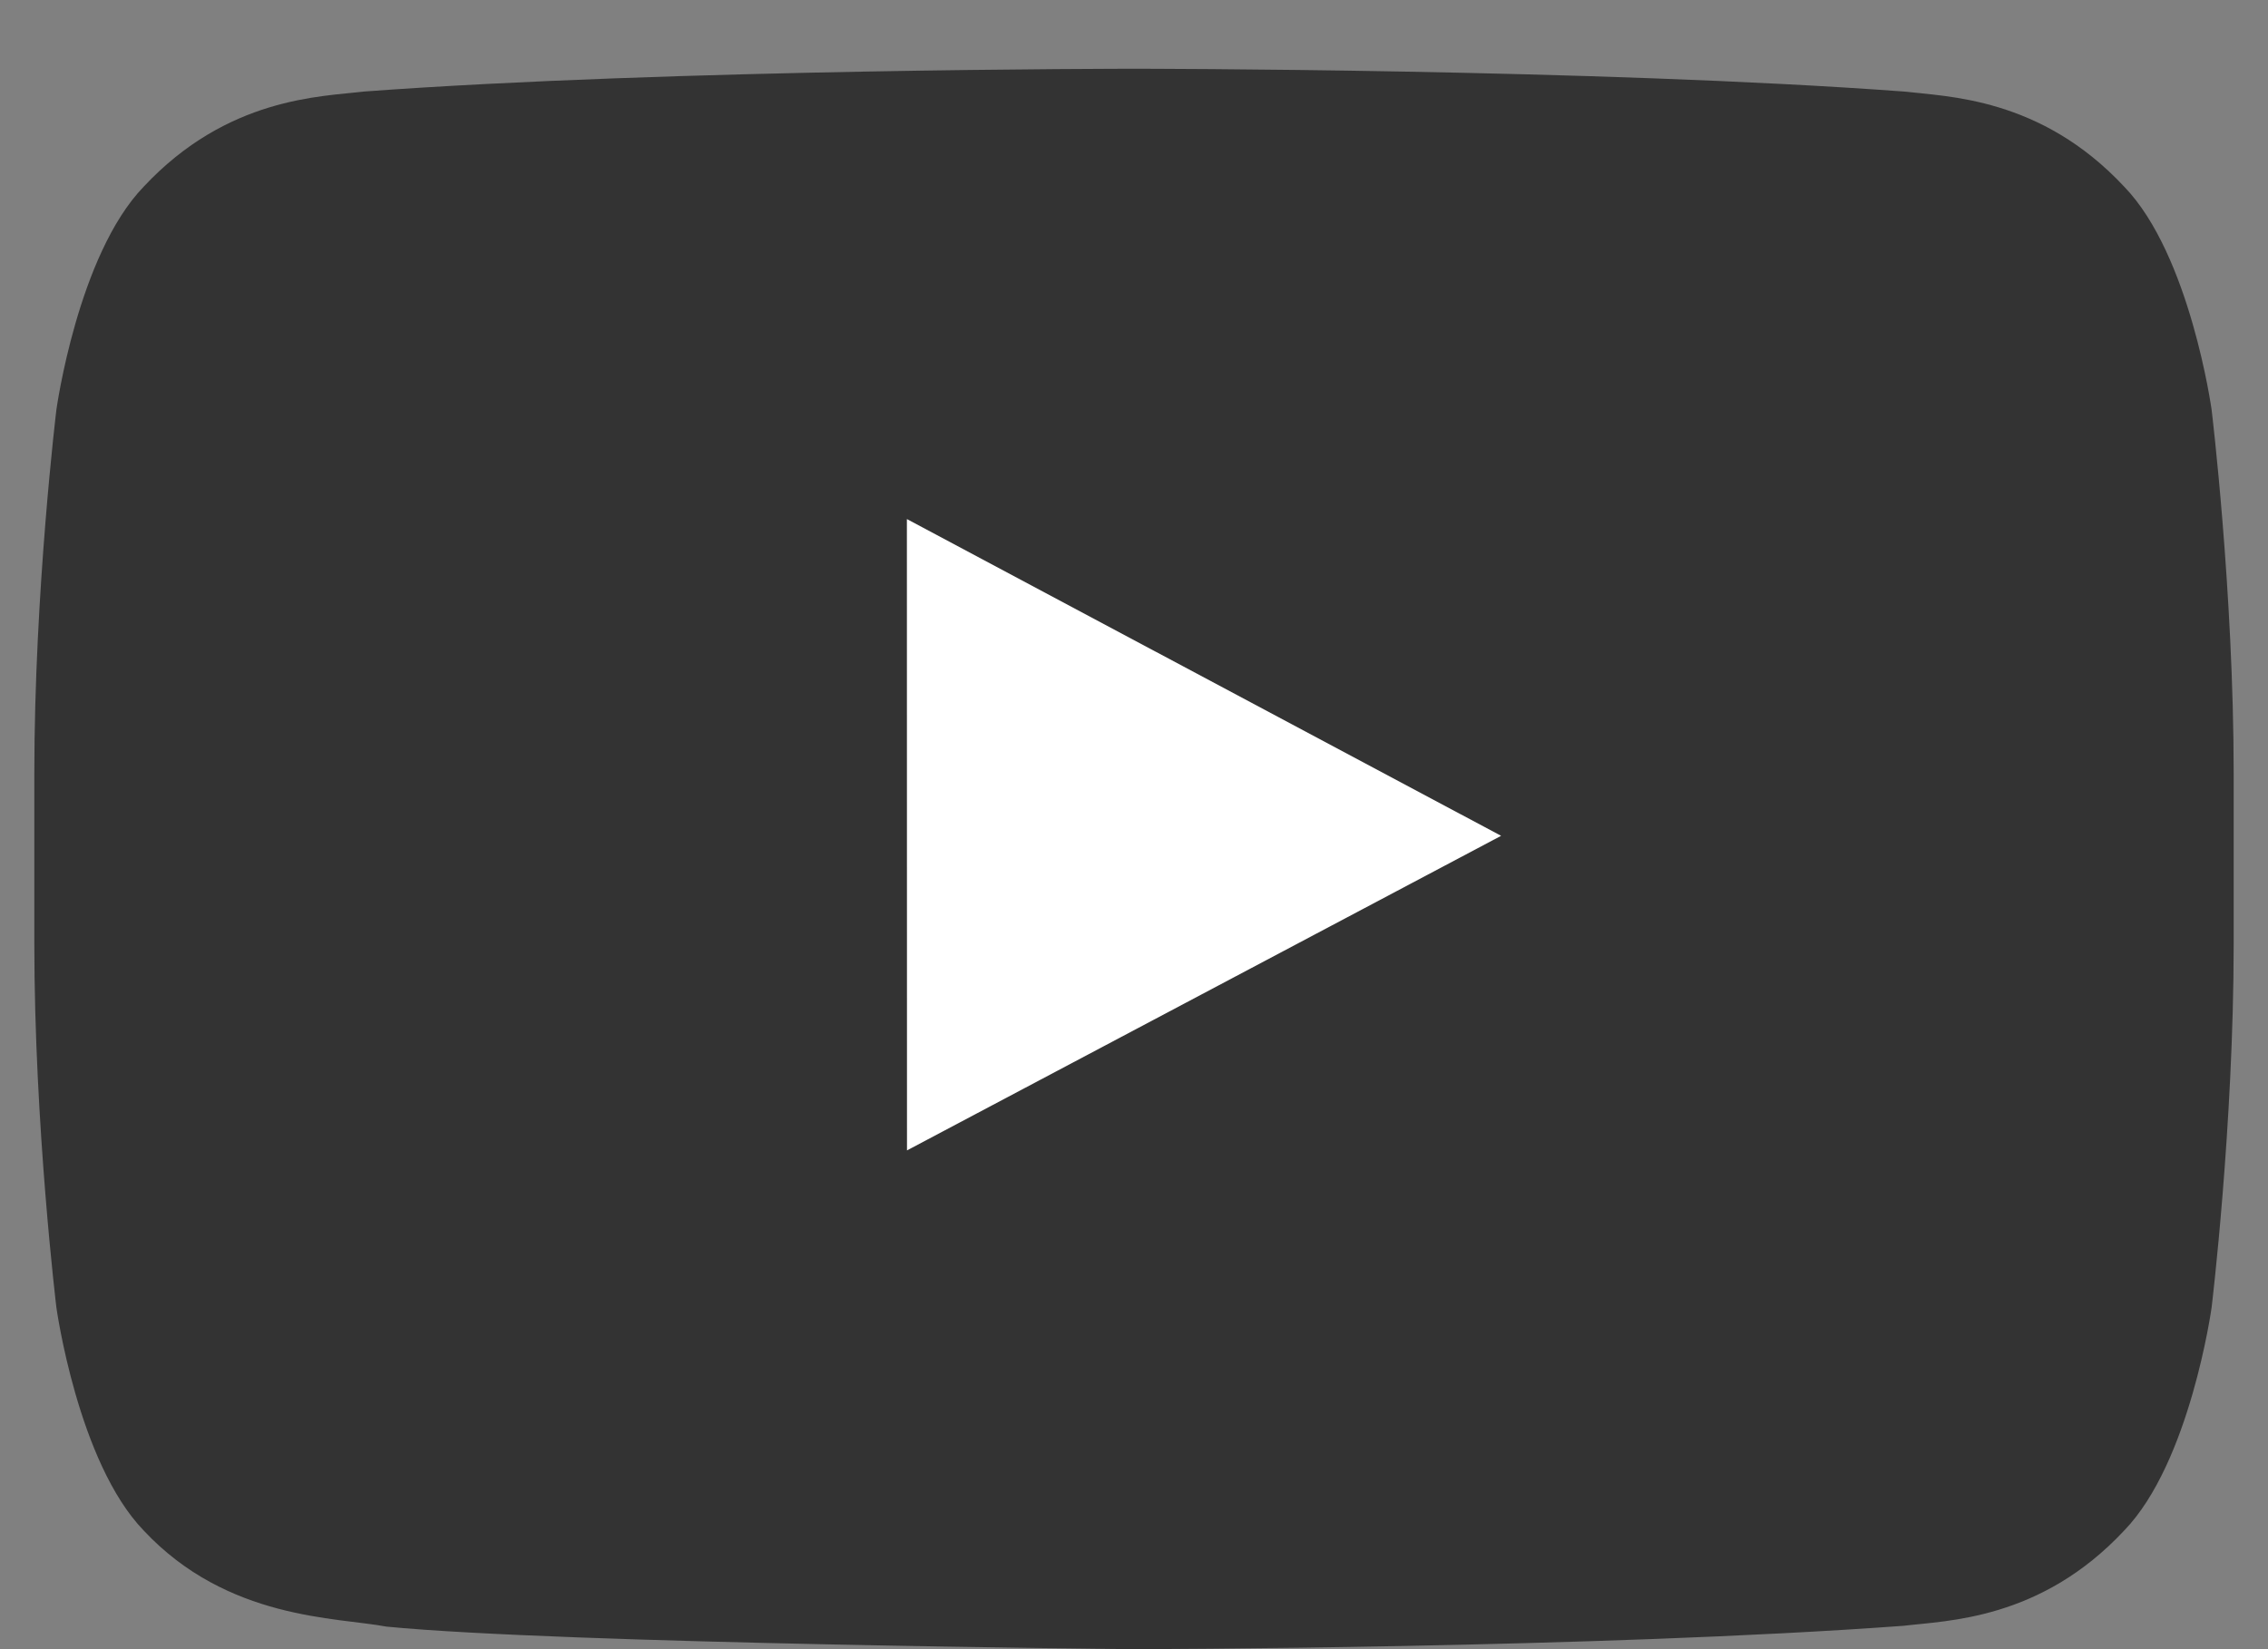 <svg width="22" height="16" viewBox="0 0 22 16" fill="none" xmlns="http://www.w3.org/2000/svg">
<rect x="0" y="0" width="22" height="16" fill="#808080" stroke="none"/>
<path fill-rule="evenodd" clip-rule="evenodd" d="M21.453 3.975C21.453 3.975 21.245 2.472 20.605 1.811C19.794 0.942 18.885 0.938 18.468 0.888C15.483 0.667 11.005 0.667 11.005 0.667H10.995C10.995 0.667 6.518 0.667 3.532 0.888C3.115 0.938 2.206 0.942 1.394 1.811C0.755 2.472 0.547 3.975 0.547 3.975C0.547 3.975 0.333 5.739 0.333 7.503V9.157C0.333 10.921 0.547 12.685 0.547 12.685C0.547 12.685 0.755 14.188 1.394 14.849C2.206 15.718 3.272 15.69 3.747 15.781C5.454 15.948 11 16 11 16C11 16 15.483 15.993 18.468 15.773C18.885 15.722 19.794 15.718 20.605 14.849C21.245 14.188 21.453 12.685 21.453 12.685C21.453 12.685 21.667 10.921 21.667 9.157V7.503C21.667 5.739 21.453 3.975 21.453 3.975Z" fill="#333333"/>
<path fill-rule="evenodd" clip-rule="evenodd" d="M8.798 11.161L8.797 5.036L14.561 8.109L8.798 11.161Z" fill="white"/>
</svg>
